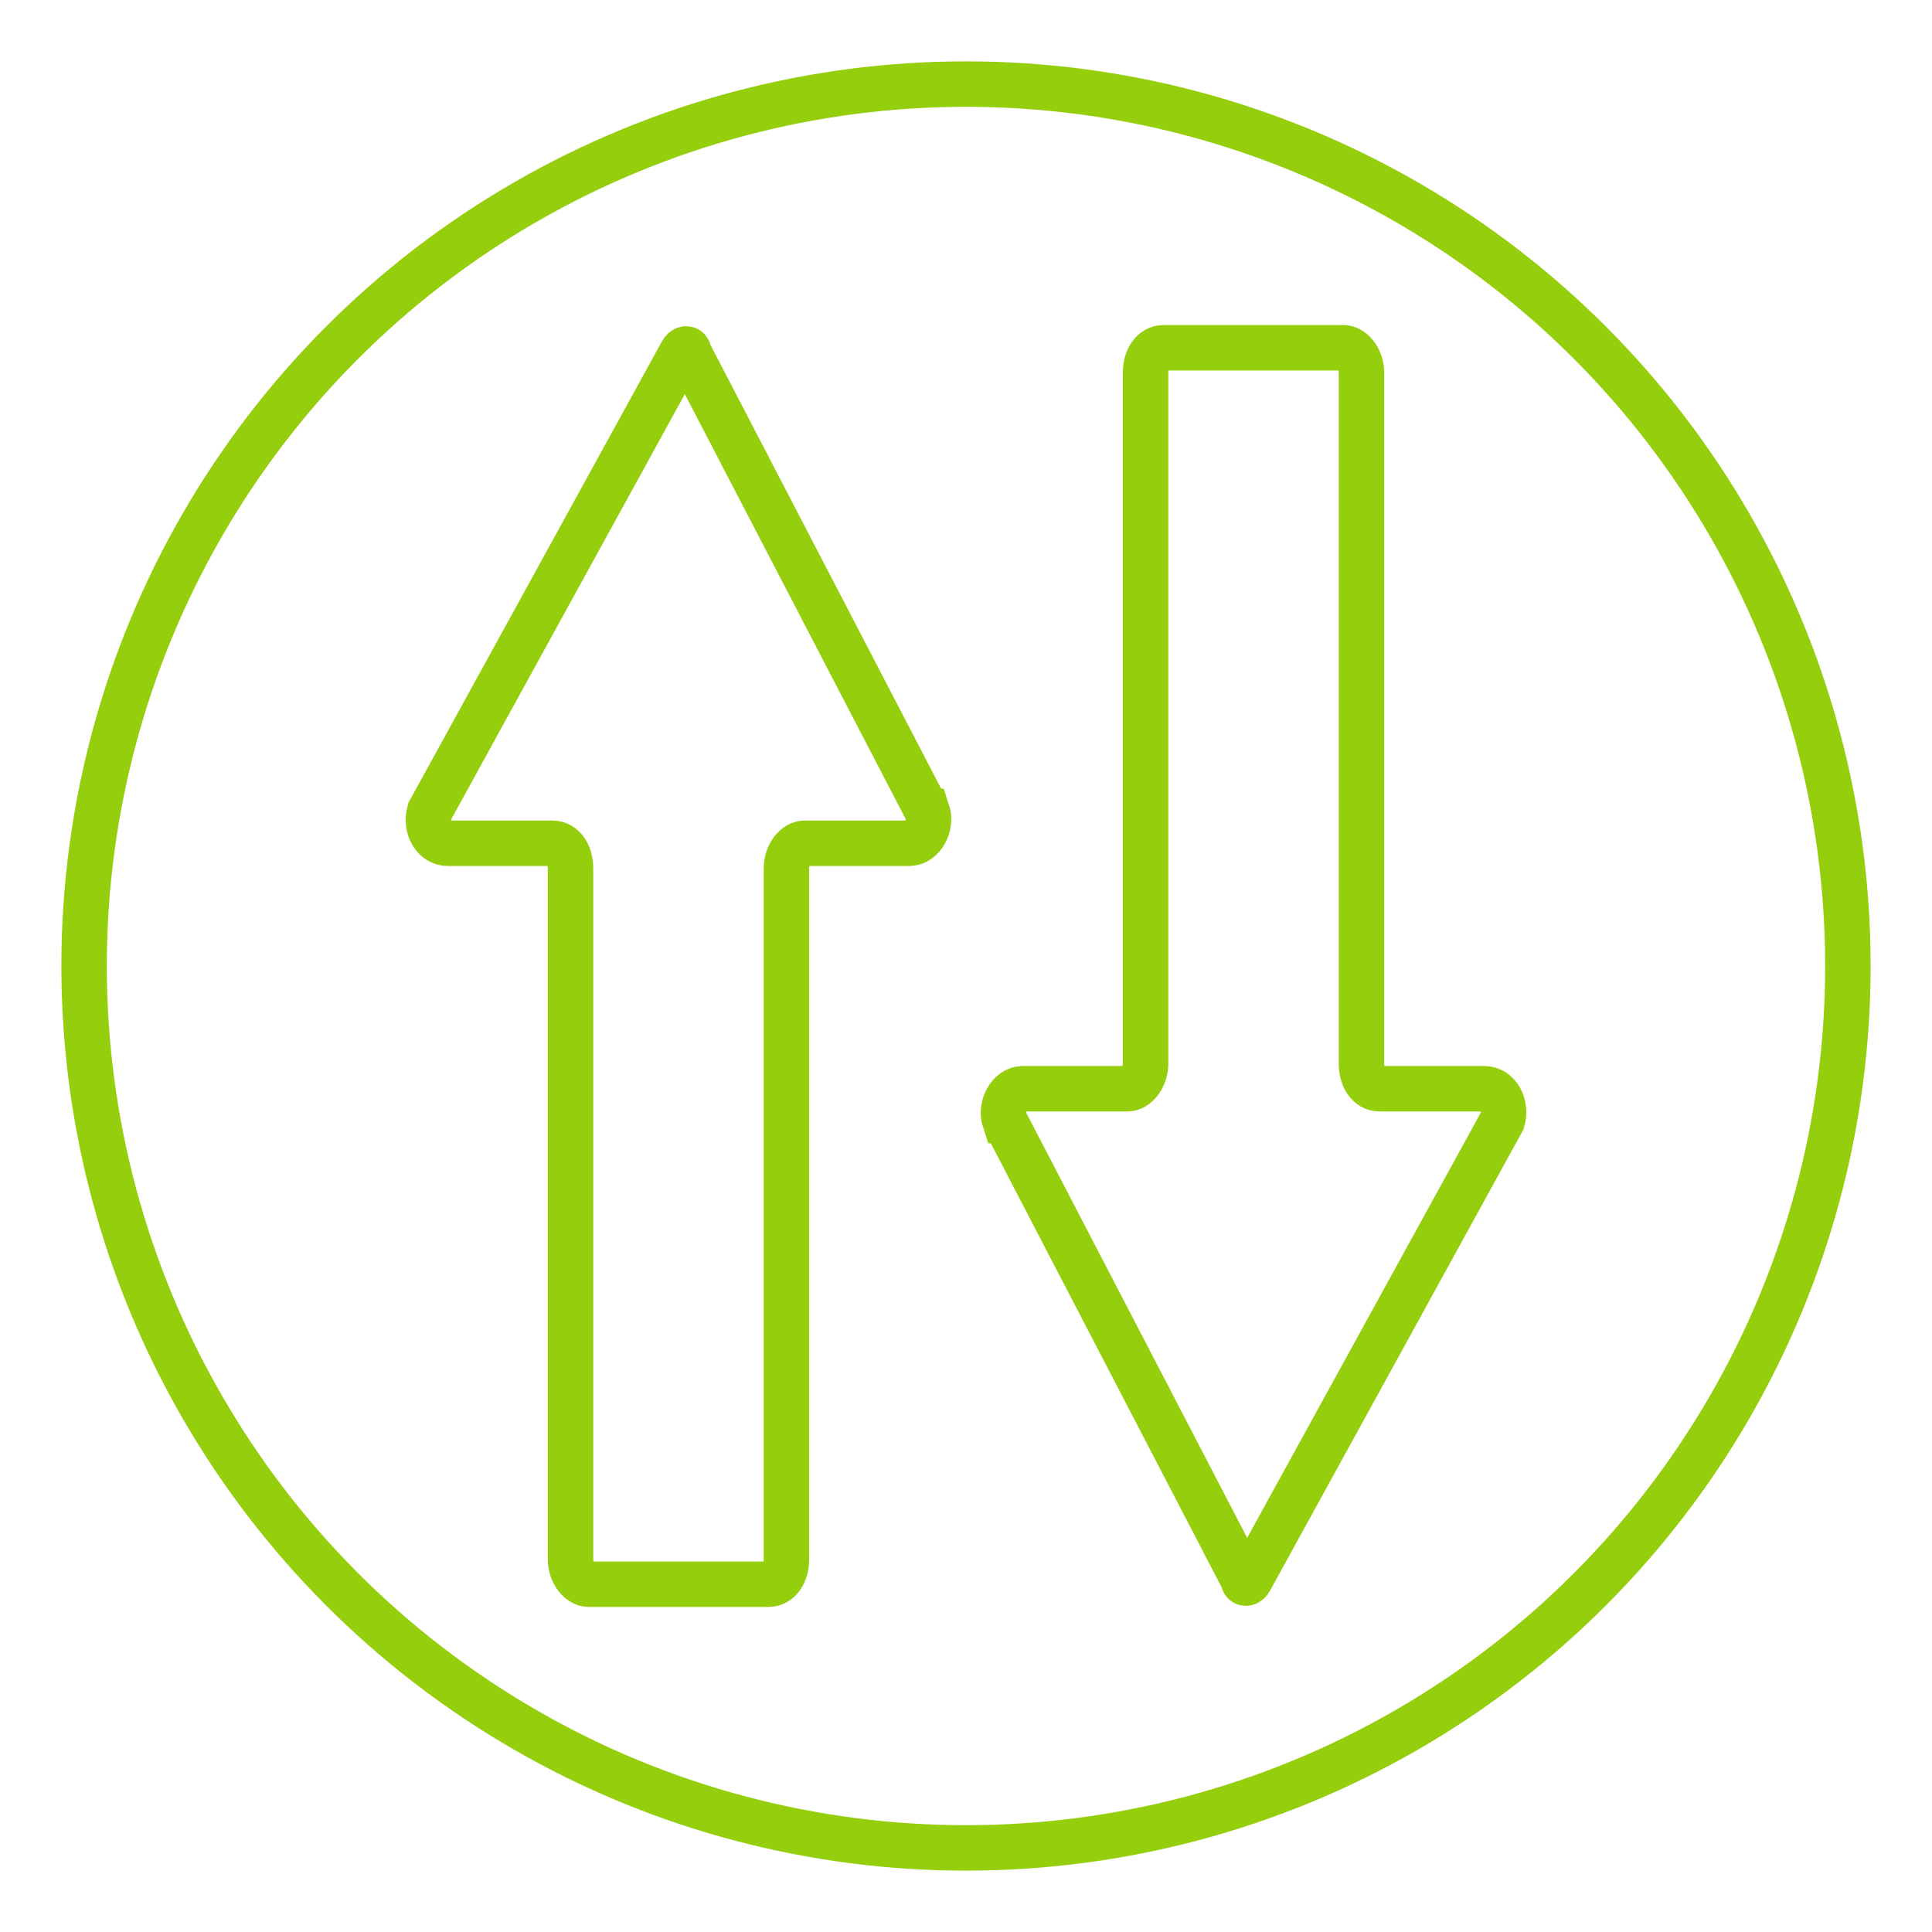 <?xml version="1.0" encoding="UTF-8"?>
<svg id="Capa_1" data-name="Capa 1" xmlns="http://www.w3.org/2000/svg" version="1.1" viewBox="0 0 85 85">
  <defs>
    <style>
      .cls-1 {
        fill: none;
        stroke: #94ce0d;
        stroke-miterlimit: 10;
        stroke-width: 2px;
      }
    </style>
  </defs>
  <g>
    <path class="cls-1" d="M40.8,35.7l-10.5-20.2c0-.2-.2-.2-.3,0l-11.1,20.2c-.2.7.2,1.4.8,1.4h4.6c.5,0,.8.5.8,1.1v30.4c0,.6.4,1.1.8,1.1h7.9c.5,0,.8-.5.8-1.1v-30.4c0-.6.4-1.1.8-1.1h4.6c.6,0,1-.8.8-1.4Z"/>
    <path class="cls-1" d="M44.2,49.3l10.5,20.2c0,.2.2.2.3,0l11.1-20.2c.2-.7-.2-1.4-.8-1.4h-4.6c-.5,0-.8-.5-.8-1.1v-30.4c0-.6-.4-1.1-.8-1.1h-7.9c-.5,0-.8.5-.8,1.1v30.4c0,.6-.4,1.1-.8,1.1h-4.6c-.6,0-1,.8-.8,1.4Z"/>
  </g>
  <circle class="cls-1" cx="42.5" cy="42.5" r="38.8"/>
</svg>